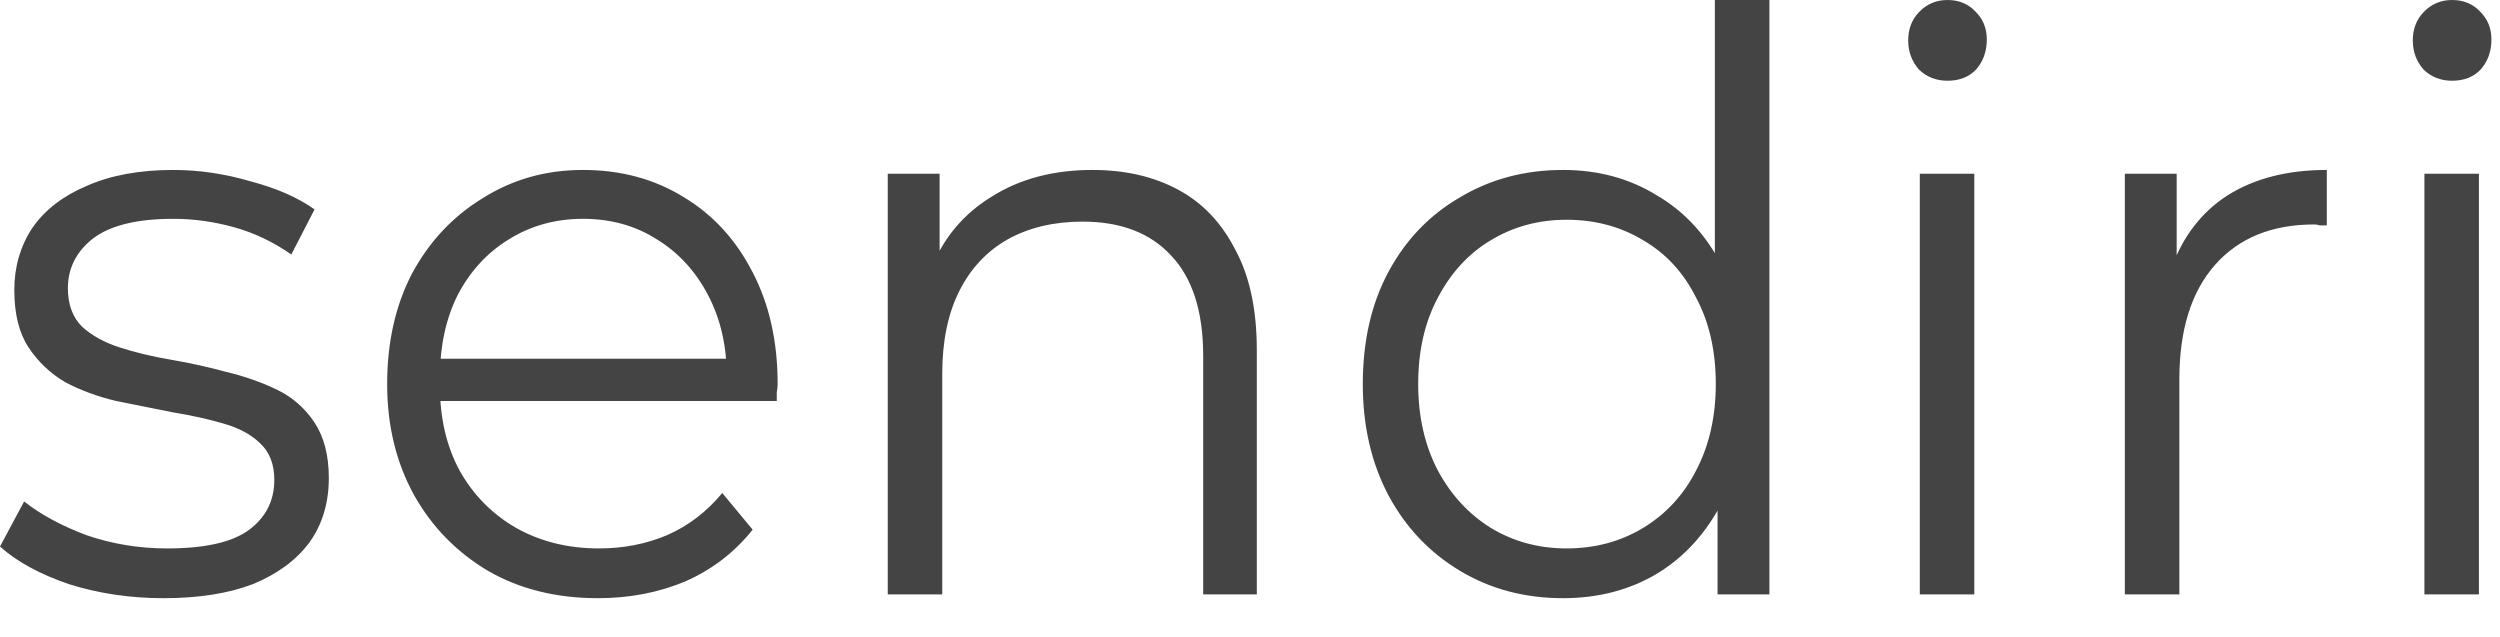 <?xml version="1.0" encoding="utf-8"?>
<svg xmlns="http://www.w3.org/2000/svg" fill="none" height="100%" overflow="visible" preserveAspectRatio="none" style="display: block;" viewBox="0 0 51 13" width="100%">
<path d="M3.336 12.203C2.655 12.203 2.011 12.107 1.404 11.916C0.808 11.711 0.34 11.456 0 11.149L0.492 10.23C0.832 10.498 1.258 10.728 1.768 10.919C2.291 11.098 2.838 11.188 3.409 11.188C4.187 11.188 4.746 11.06 5.086 10.805C5.426 10.549 5.596 10.211 5.596 9.789C5.596 9.47 5.499 9.221 5.305 9.042C5.122 8.863 4.873 8.729 4.557 8.64C4.253 8.55 3.907 8.474 3.518 8.41C3.129 8.333 2.747 8.257 2.37 8.18C1.993 8.091 1.647 7.963 1.331 7.797C1.027 7.618 0.778 7.382 0.583 7.088C0.389 6.794 0.292 6.405 0.292 5.919C0.292 5.447 0.413 5.025 0.656 4.655C0.911 4.285 1.282 3.997 1.768 3.793C2.254 3.576 2.844 3.467 3.536 3.467C4.059 3.467 4.582 3.544 5.104 3.697C5.639 3.838 6.076 4.029 6.417 4.272L5.943 5.192C5.578 4.936 5.189 4.751 4.776 4.636C4.363 4.521 3.95 4.464 3.536 4.464C2.795 4.464 2.248 4.598 1.896 4.866C1.556 5.134 1.385 5.472 1.385 5.881C1.385 6.213 1.483 6.475 1.677 6.667C1.872 6.845 2.127 6.986 2.443 7.088C2.759 7.19 3.105 7.273 3.482 7.337C3.859 7.401 4.235 7.484 4.612 7.586C4.989 7.676 5.335 7.797 5.651 7.95C5.967 8.103 6.222 8.327 6.417 8.621C6.611 8.914 6.708 9.291 6.708 9.751C6.708 10.262 6.575 10.702 6.307 11.073C6.04 11.43 5.657 11.711 5.159 11.916C4.661 12.107 4.053 12.203 3.336 12.203ZM12.2 12.203C11.349 12.203 10.602 12.018 9.958 11.647C9.314 11.264 8.809 10.747 8.445 10.096C8.08 9.432 7.898 8.678 7.898 7.835C7.898 6.979 8.068 6.226 8.408 5.575C8.761 4.923 9.241 4.412 9.849 4.042C10.456 3.659 11.137 3.467 11.89 3.467C12.668 3.467 13.355 3.653 13.95 4.023C14.546 4.381 15.014 4.891 15.354 5.556C15.694 6.207 15.864 6.967 15.864 7.835C15.864 7.886 15.858 7.944 15.846 8.008C15.846 8.059 15.846 8.116 15.846 8.18H8.737V7.318H15.263L14.825 7.663C14.825 7.05 14.697 6.501 14.442 6.015C14.187 5.53 13.841 5.153 13.403 4.885C12.966 4.604 12.461 4.464 11.89 4.464C11.331 4.464 10.827 4.604 10.377 4.885C9.94 5.153 9.593 5.53 9.338 6.015C9.095 6.501 8.974 7.063 8.974 7.701V7.873C8.974 8.525 9.107 9.1 9.375 9.598C9.654 10.096 10.037 10.485 10.523 10.766C11.021 11.047 11.586 11.188 12.218 11.188C12.717 11.188 13.178 11.098 13.604 10.919C14.041 10.728 14.418 10.441 14.734 10.057L15.354 10.805C14.989 11.264 14.533 11.616 13.986 11.858C13.44 12.088 12.844 12.203 12.2 12.203ZM18.11 12.126V3.544H19.168V5.9L19.003 5.46C19.259 4.834 19.672 4.349 20.243 4.004C20.814 3.646 21.495 3.467 22.285 3.467C22.953 3.467 23.536 3.601 24.035 3.87C24.533 4.138 24.922 4.547 25.201 5.096C25.493 5.632 25.639 6.315 25.639 7.146V12.126H24.545V7.26C24.545 6.354 24.326 5.67 23.889 5.211C23.463 4.751 22.862 4.521 22.084 4.521C21.501 4.521 20.99 4.642 20.553 4.885C20.128 5.128 19.799 5.479 19.569 5.939C19.338 6.398 19.222 6.96 19.222 7.624V12.126H18.11ZM31.885 12.203C31.107 12.203 30.408 12.018 29.788 11.647C29.168 11.277 28.682 10.766 28.33 10.115C27.977 9.451 27.801 8.691 27.801 7.835C27.801 6.954 27.977 6.188 28.33 5.536C28.682 4.885 29.168 4.381 29.788 4.023C30.408 3.653 31.107 3.467 31.885 3.467C32.602 3.467 33.24 3.64 33.799 3.985C34.37 4.317 34.819 4.808 35.148 5.46C35.488 6.098 35.658 6.89 35.658 7.835C35.658 8.755 35.488 9.547 35.148 10.211C34.819 10.862 34.37 11.36 33.799 11.705C33.24 12.037 32.602 12.203 31.885 12.203ZM31.957 11.188C32.541 11.188 33.063 11.047 33.525 10.766C33.987 10.485 34.346 10.096 34.601 9.598C34.868 9.087 35.002 8.499 35.002 7.835C35.002 7.158 34.868 6.571 34.601 6.073C34.346 5.562 33.987 5.172 33.525 4.904C33.063 4.623 32.541 4.483 31.957 4.483C31.386 4.483 30.87 4.623 30.408 4.904C29.958 5.172 29.6 5.562 29.332 6.073C29.065 6.571 28.931 7.158 28.931 7.835C28.931 8.499 29.065 9.087 29.332 9.598C29.6 10.096 29.958 10.485 30.408 10.766C30.87 11.047 31.386 11.188 31.957 11.188ZM35.038 12.126V9.54L35.148 7.816L34.983 6.073V0H36.096V12.126H35.038ZM39.164 12.126V3.544H40.276V12.126H39.164ZM39.729 1.647C39.498 1.647 39.304 1.571 39.146 1.418C39 1.252 38.927 1.054 38.927 0.824C38.927 0.594 39 0.402 39.146 0.249C39.304 0.083 39.498 0 39.729 0C39.96 0 40.148 0.077 40.294 0.23C40.452 0.383 40.531 0.575 40.531 0.805C40.531 1.047 40.458 1.252 40.312 1.418C40.167 1.571 39.972 1.647 39.729 1.647ZM43.347 12.126V3.544H44.404V5.881L44.295 5.479C44.526 4.828 44.908 4.329 45.443 3.985C45.99 3.64 46.665 3.467 47.467 3.467V4.598C47.418 4.598 47.37 4.598 47.321 4.598C47.284 4.585 47.248 4.579 47.212 4.579C46.349 4.579 45.674 4.853 45.188 5.402C44.702 5.951 44.459 6.73 44.459 7.739V12.126H43.347ZM49.458 12.126V3.544H50.57V12.126H49.458ZM50.023 1.647C49.792 1.647 49.597 1.571 49.44 1.418C49.294 1.252 49.221 1.054 49.221 0.824C49.221 0.594 49.294 0.402 49.44 0.249C49.597 0.083 49.792 0 50.023 0C50.254 0 50.442 0.077 50.588 0.23C50.746 0.383 50.825 0.575 50.825 0.805C50.825 1.047 50.752 1.252 50.606 1.418C50.46 1.571 50.266 1.647 50.023 1.647Z" fill="#444444" id="Vector"/>
</svg>